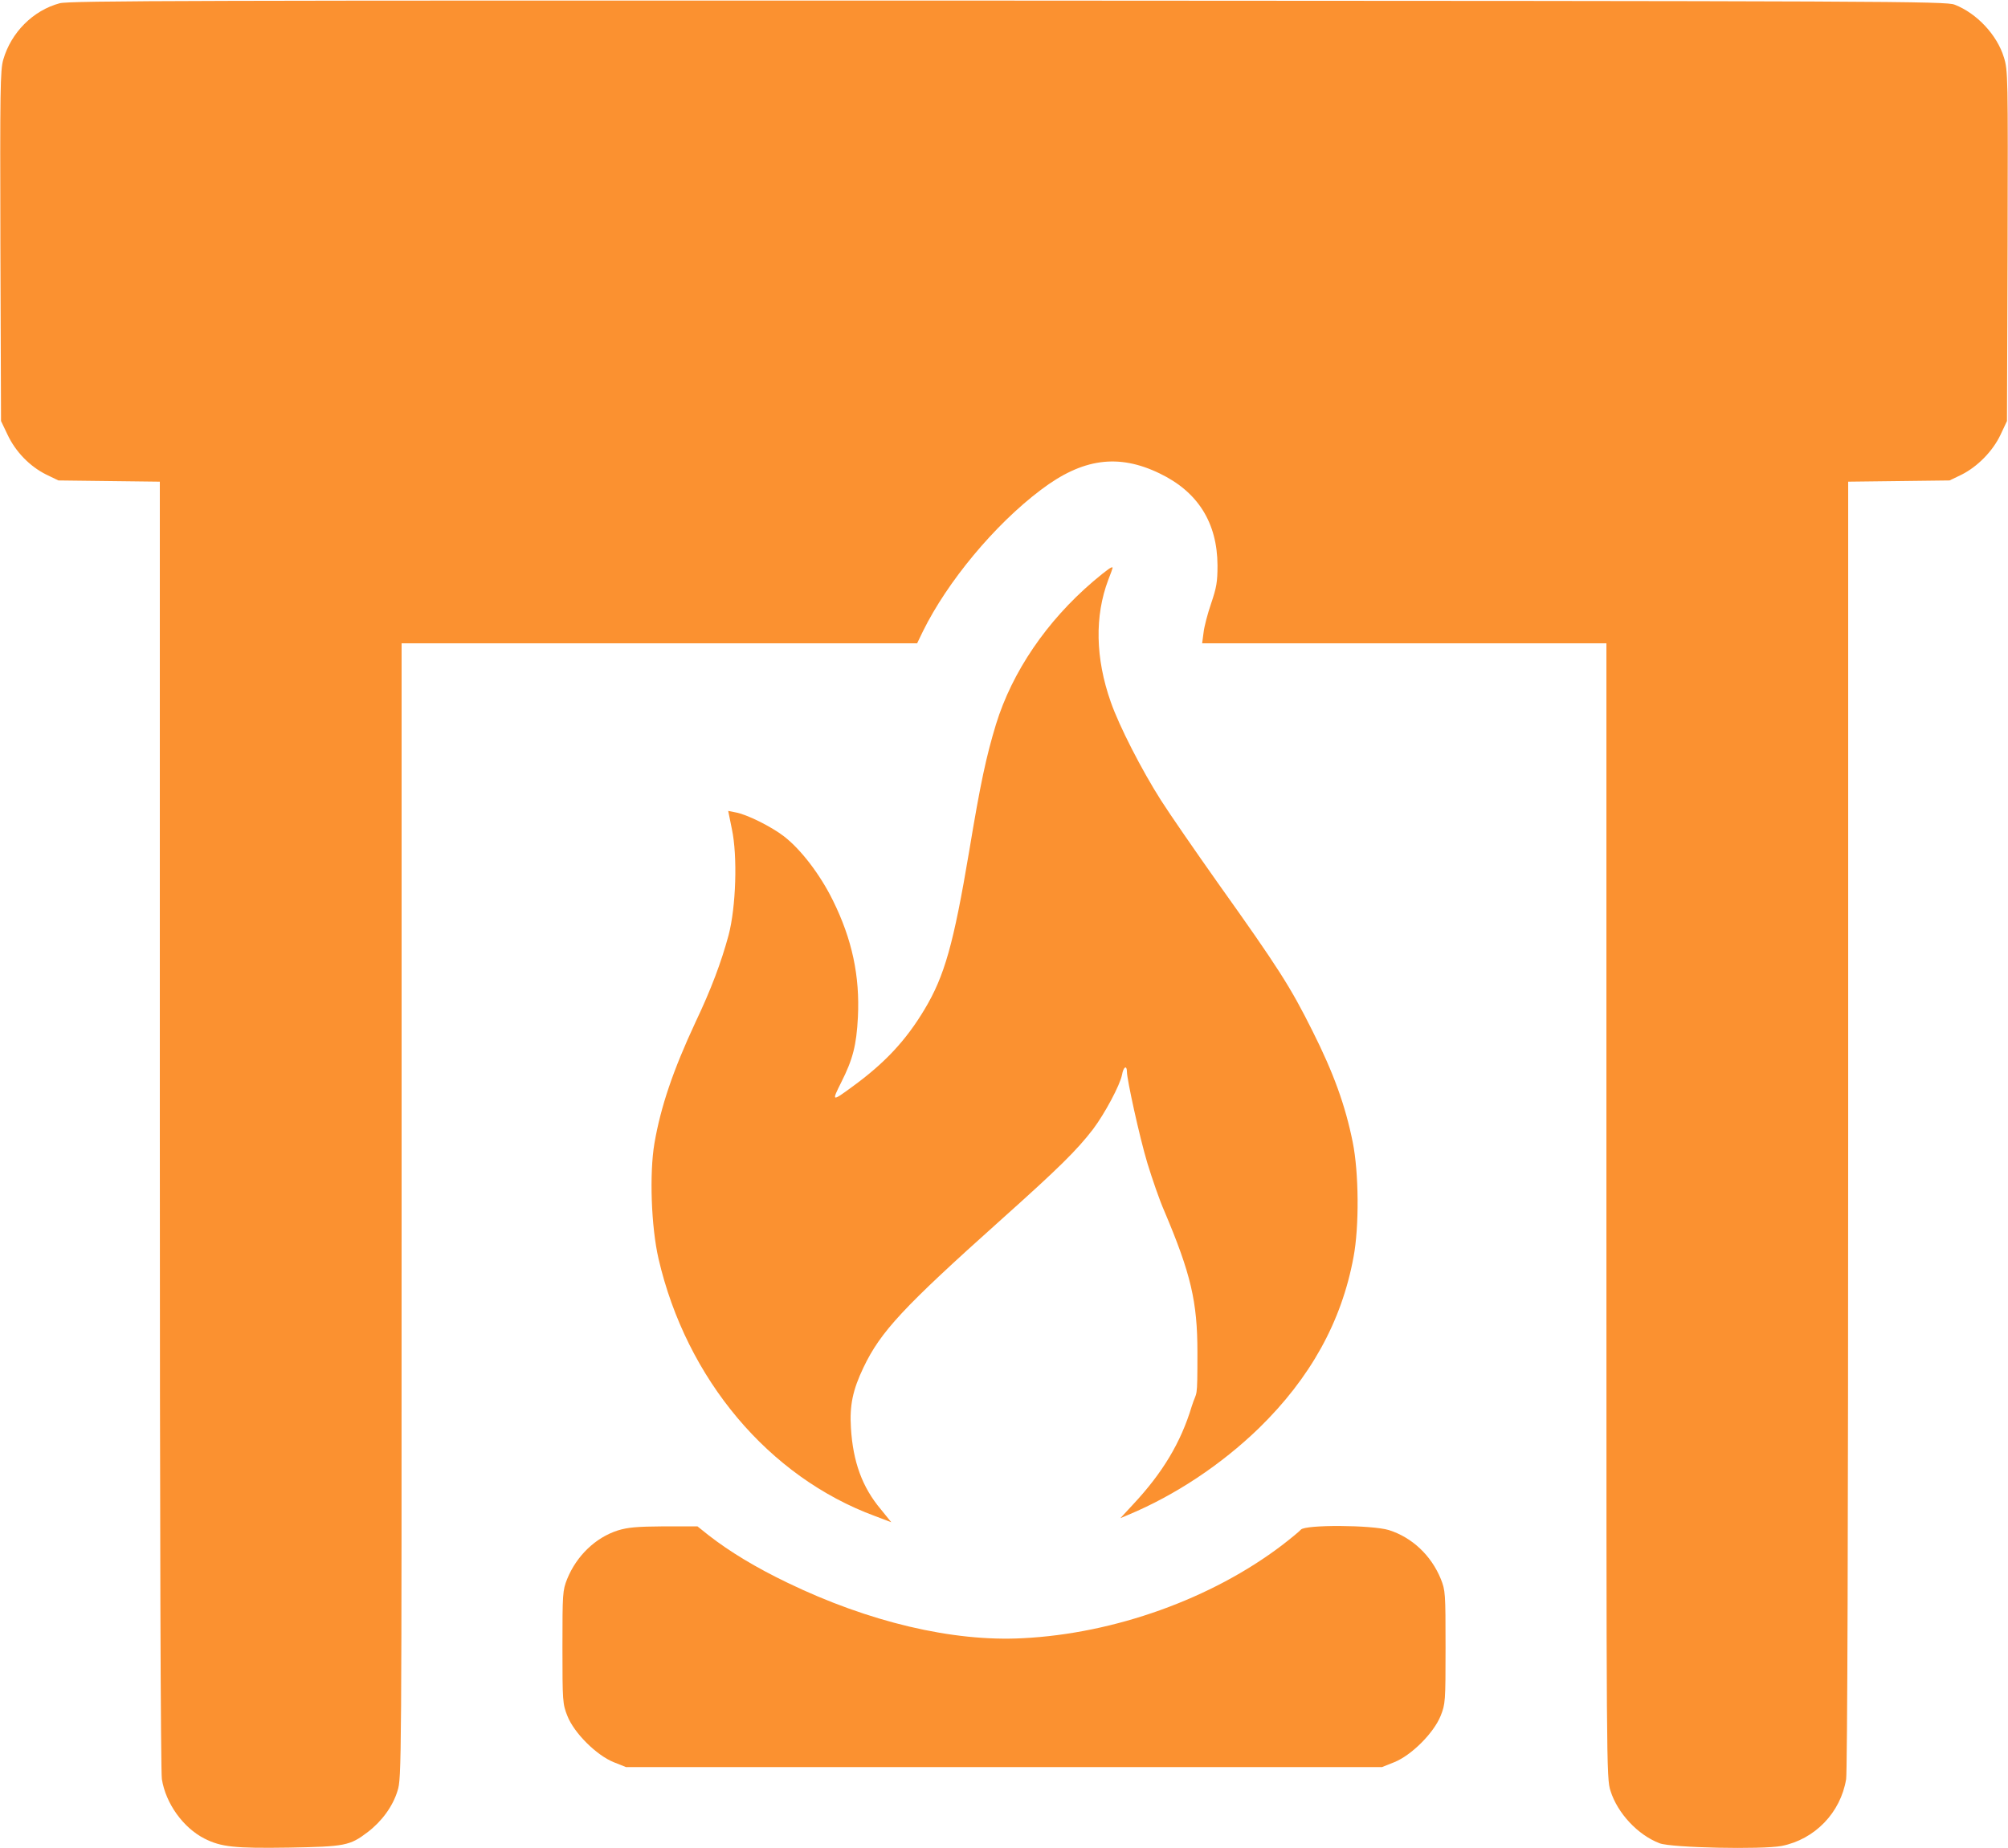 <?xml version="1.0" encoding="UTF-8"?>
<svg id="_Слой_1" data-name="Слой_1" xmlns="http://www.w3.org/2000/svg" version="1.1" viewBox="0 0 980 902">
  <!-- Generator: Adobe Illustrator 29.1.0, SVG Export Plug-In . SVG Version: 2.1.0 Build 142)  -->
  <defs>
    <style>
      .st0 {
        fill: #fb9130;
      }
    </style>
  </defs>
  <path class="st0" d="M29.1,1.6C16.1,5.1,5.4,15.9,1.6,29.1.1,34.1,0,44.1.2,120.1l.3,85.4,3.2,6.7c3.9,8.3,10.8,15.4,18.8,19.4l6,2.9,24.8.3,24.7.3v313.7c0,198.8.4,315.9,1,319.6,1.9,11.9,10.4,23.7,20.8,29,8.1,4.1,14.7,4.8,41.2,4.4,27.4-.5,29.7-.9,38.5-7.6,6.8-5.2,12.2-12.5,14.5-20.1,2-6.2,2-9.9,2-283.2v-276.9h251.6l2.8-5.8c11.9-24.2,35-52.1,57.6-69.1,20.3-15.4,37.8-17.8,58-8,18.7,9,28.1,24.1,28.2,44.9,0,8.1-.5,10.8-3.1,18.5-1.7,4.9-3.4,11.4-3.7,14.2l-.7,5.3h197.3v276.9c0,273.3,0,277,2,283.2,3.4,10.9,13.4,21.6,24,25.6,5.8,2.2,50,3.1,59.5,1.3,16.2-3.2,28.8-16.2,31.5-32.6.6-3.7,1-120.8,1-319.6V235.1l24.8-.3,24.7-.3,5.8-2.8c7.8-3.9,15.3-11.5,19.1-19.6l3.1-6.6.3-85.5c.2-83.1.2-85.6-1.8-92-3.3-10.9-13.2-21.5-24-25.7-4.3-1.7-27.9-1.8-462-2C93.7.2,33.8.3,29.1,1.6Z"/>
  <path class="st0" d="M533.5,283.8c-22.7,19.4-39.5,44.1-47.4,69.7-4.8,15.8-7.6,28.8-13.1,62-7.6,45.2-12,60.9-21.8,77.2-9.1,15.2-19.4,26.2-35.2,37.7-10.1,7.4-10.2,7.4-5.4-2.2,5.6-11.1,7.4-18,8.1-31.7,1-20-2.8-38-12.2-57-6.2-12.6-15.6-24.9-23.9-31.3-6.2-4.8-18.3-10.8-23.7-11.7l-3.5-.7,1.8,8.9c2.8,13.2,2,38-1.6,51.7-3.6,13.3-8.5,26.4-16.2,42.6-10.9,23.4-16.9,41.1-20,59-2.5,14.8-1.6,40.8,2,56.4,13.6,58.7,53.8,106.5,105.7,125.6l7.9,3-5.1-6.3c-9.1-10.8-13.6-23.2-14.6-39.7-.7-11.1.9-18.6,6.1-29.5,8.4-17.6,19.4-29.4,67.1-72.1,28.5-25.5,37-33.9,45-44.3,5.7-7.6,13.1-21.4,14.1-26.5.7-4,2.4-4.9,2.4-1.4s6,31.3,10,44.6c2.3,7.5,5.9,18,8.2,23.2,13,30.7,16.2,44.3,16.2,69s-.2,18.1-2.8,26.5c-5.3,17.6-14.2,32.4-28.6,47.8l-6.2,6.7,3.8-1.6c23-9.6,45.4-24.5,63.8-42.3,25.1-24.5,40.4-52,46.2-83.6,2.8-14.8,2.6-41.2-.4-56-3.6-17.9-9.3-33.7-19.7-54.4-10.7-21.4-16.4-30.4-46.1-72.1-11.1-15.7-23.6-33.8-27.8-40.4-9.3-14.6-20.4-36.2-24.5-48-7.5-21.3-7.9-41.9-1.2-59.6,1.2-3,2.1-5.6,2.1-5.8,0-1.1-2.6.8-9.5,6.6Z"/>
  <path class="st0" d="M301.5,747c-10.9,3.5-20.1,12.4-24.7,23.7-2.2,5.6-2.3,6.8-2.3,33.3s.1,27.7,2.4,33.5c3.3,8.4,14.2,19.2,22.6,22.6l6,2.4h369l6-2.4c8.4-3.4,19.2-14.2,22.6-22.6,2.3-5.8,2.4-6.8,2.4-33.5s-.1-27.7-2.3-33.3c-4.7-11.5-14-20.3-25.4-23.9-8.4-2.5-40.8-2.7-42.9-.2-.8.9-4.9,4.3-9.2,7.6-34.3,26.1-81.8,43.2-126.7,45.4-34,1.8-75-7.9-114.7-27.1-15.4-7.4-28.1-15.1-38.4-23.1l-5.5-4.4h-16.5c-13.3.1-17.5.5-22.4,2Z"/>
</svg>